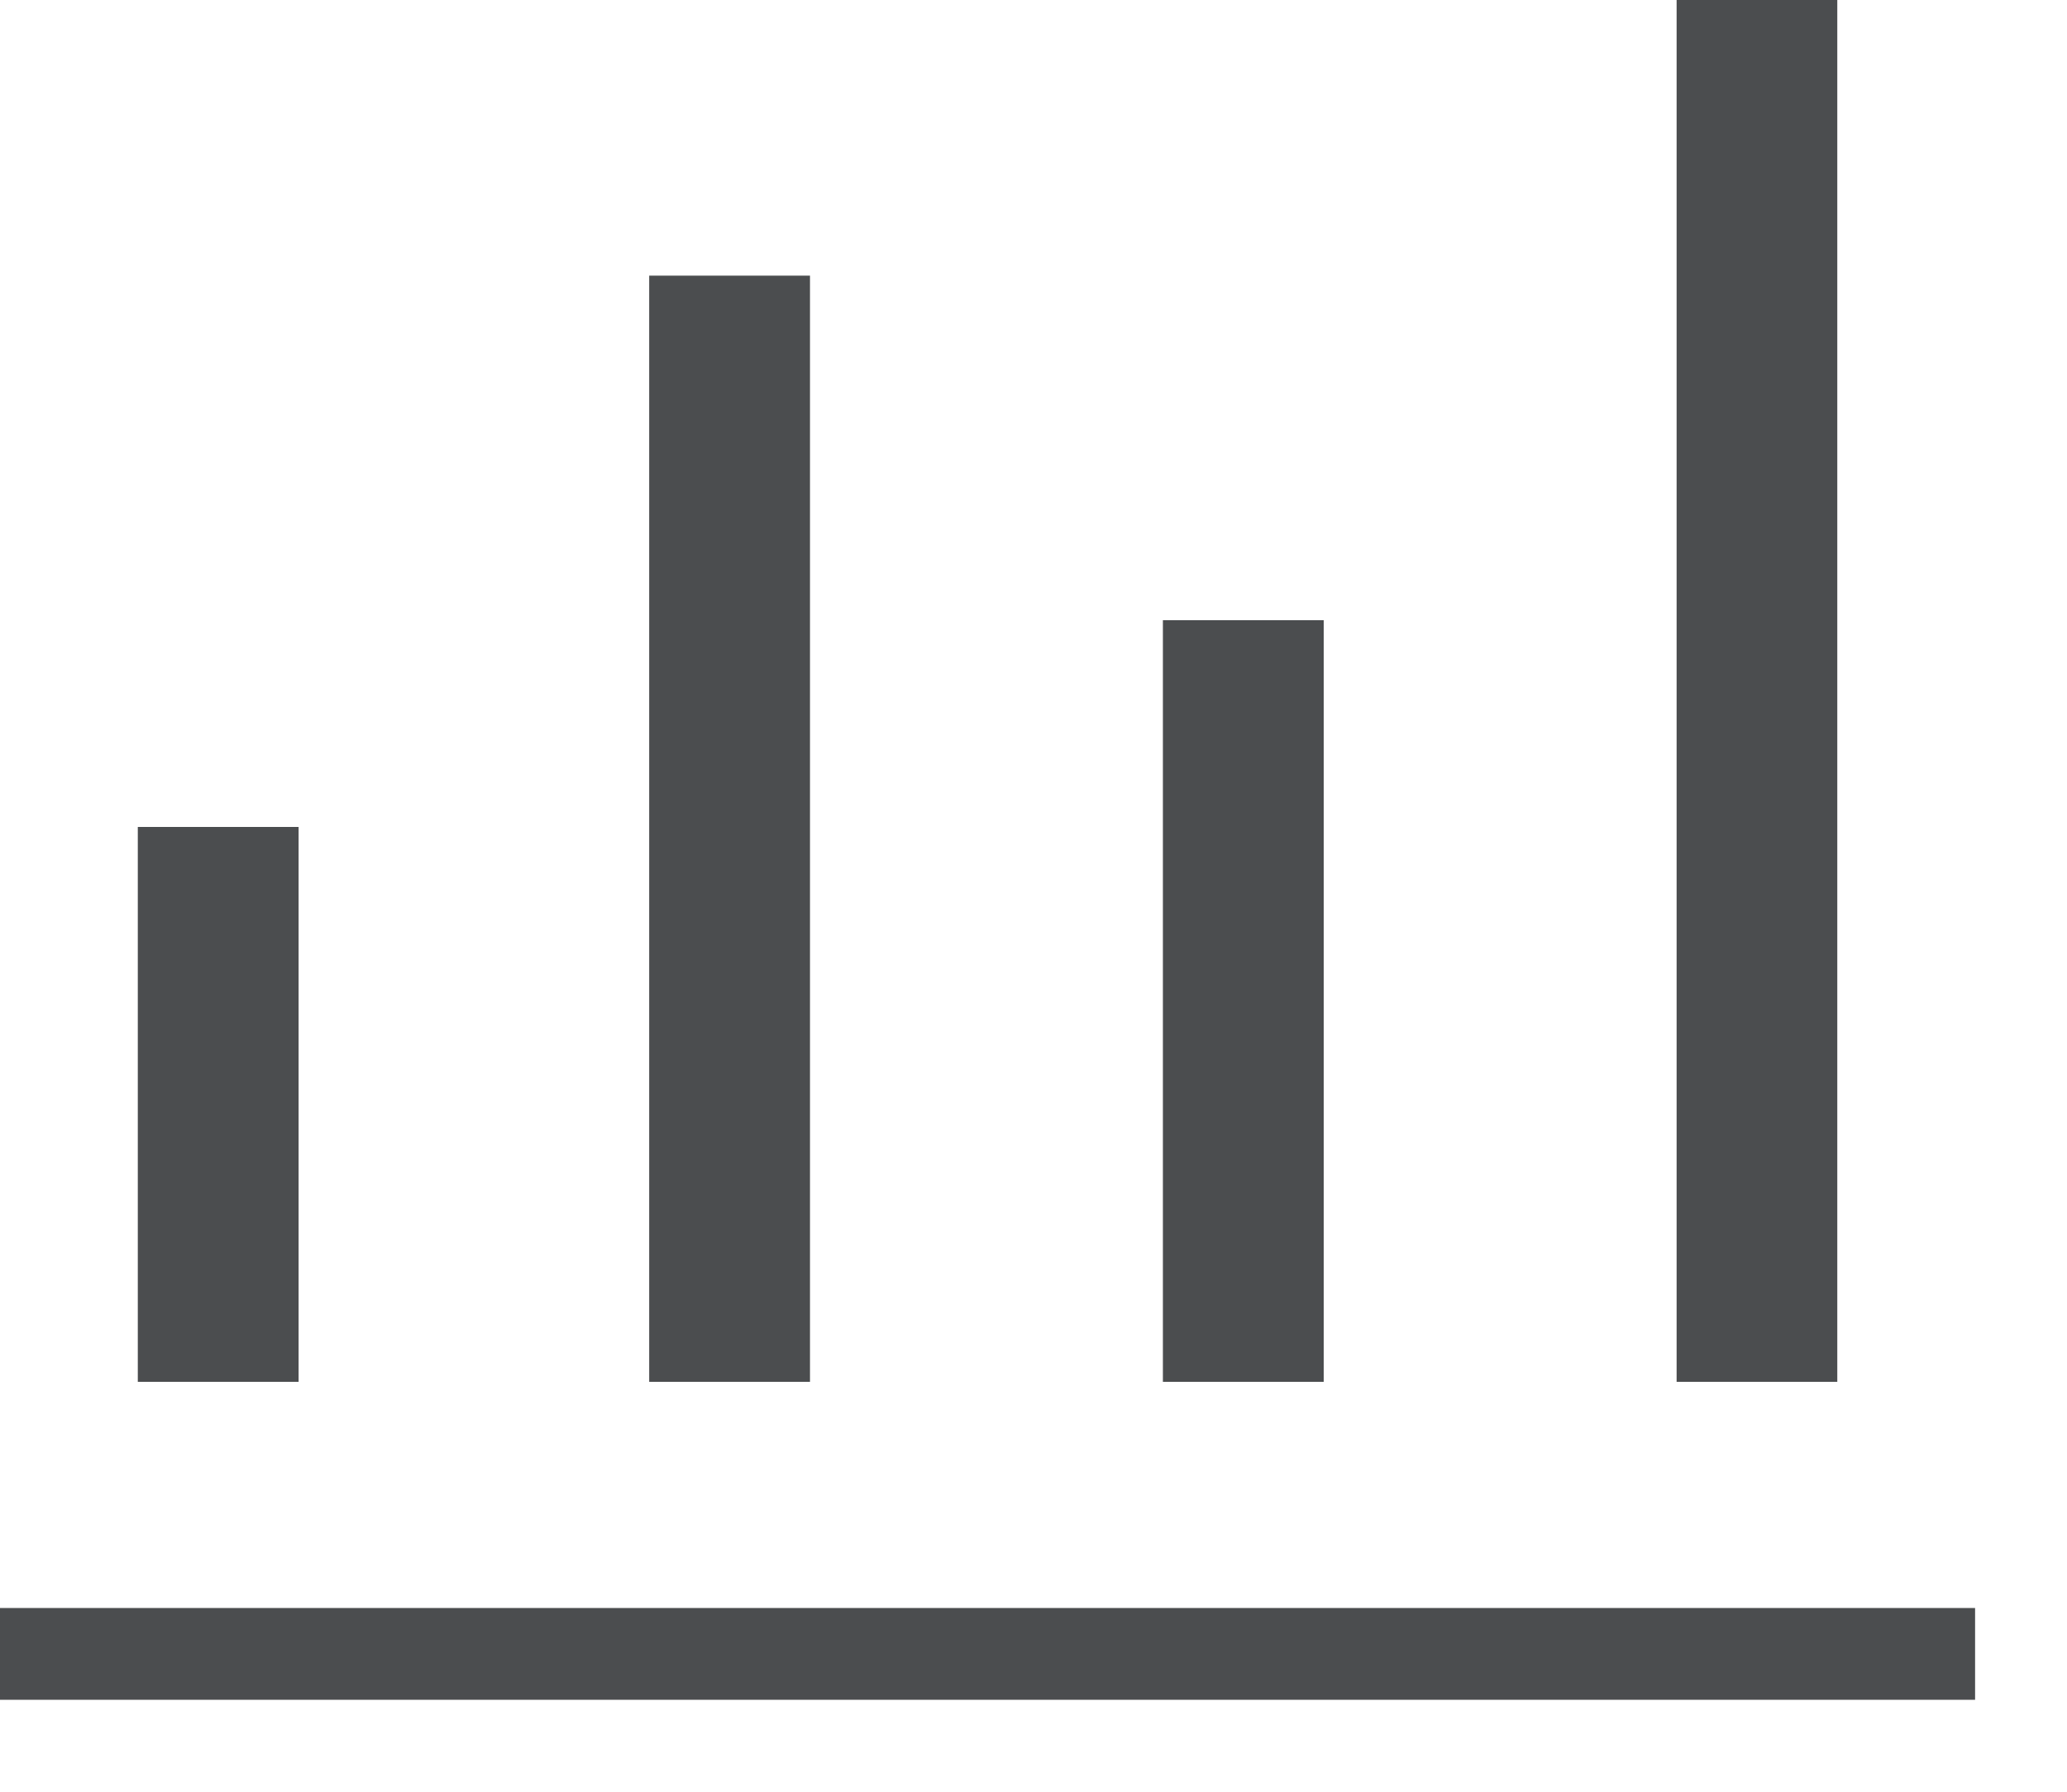 <svg width="15" height="13" viewBox="0 0 15 13" fill="none" xmlns="http://www.w3.org/2000/svg">
<path d="M0 12.333V11.667H14.333V12.333H0ZM1 10.026V6H2.167V10.026H1ZM4.711 10.026V2H5.878V10.026H4.711ZM8.439 10.026V4.5H9.606V10.026H8.439ZM12.167 10.026V0H13.333V10.026H12.167Z" fill="#4B4D4F"/>
</svg>
